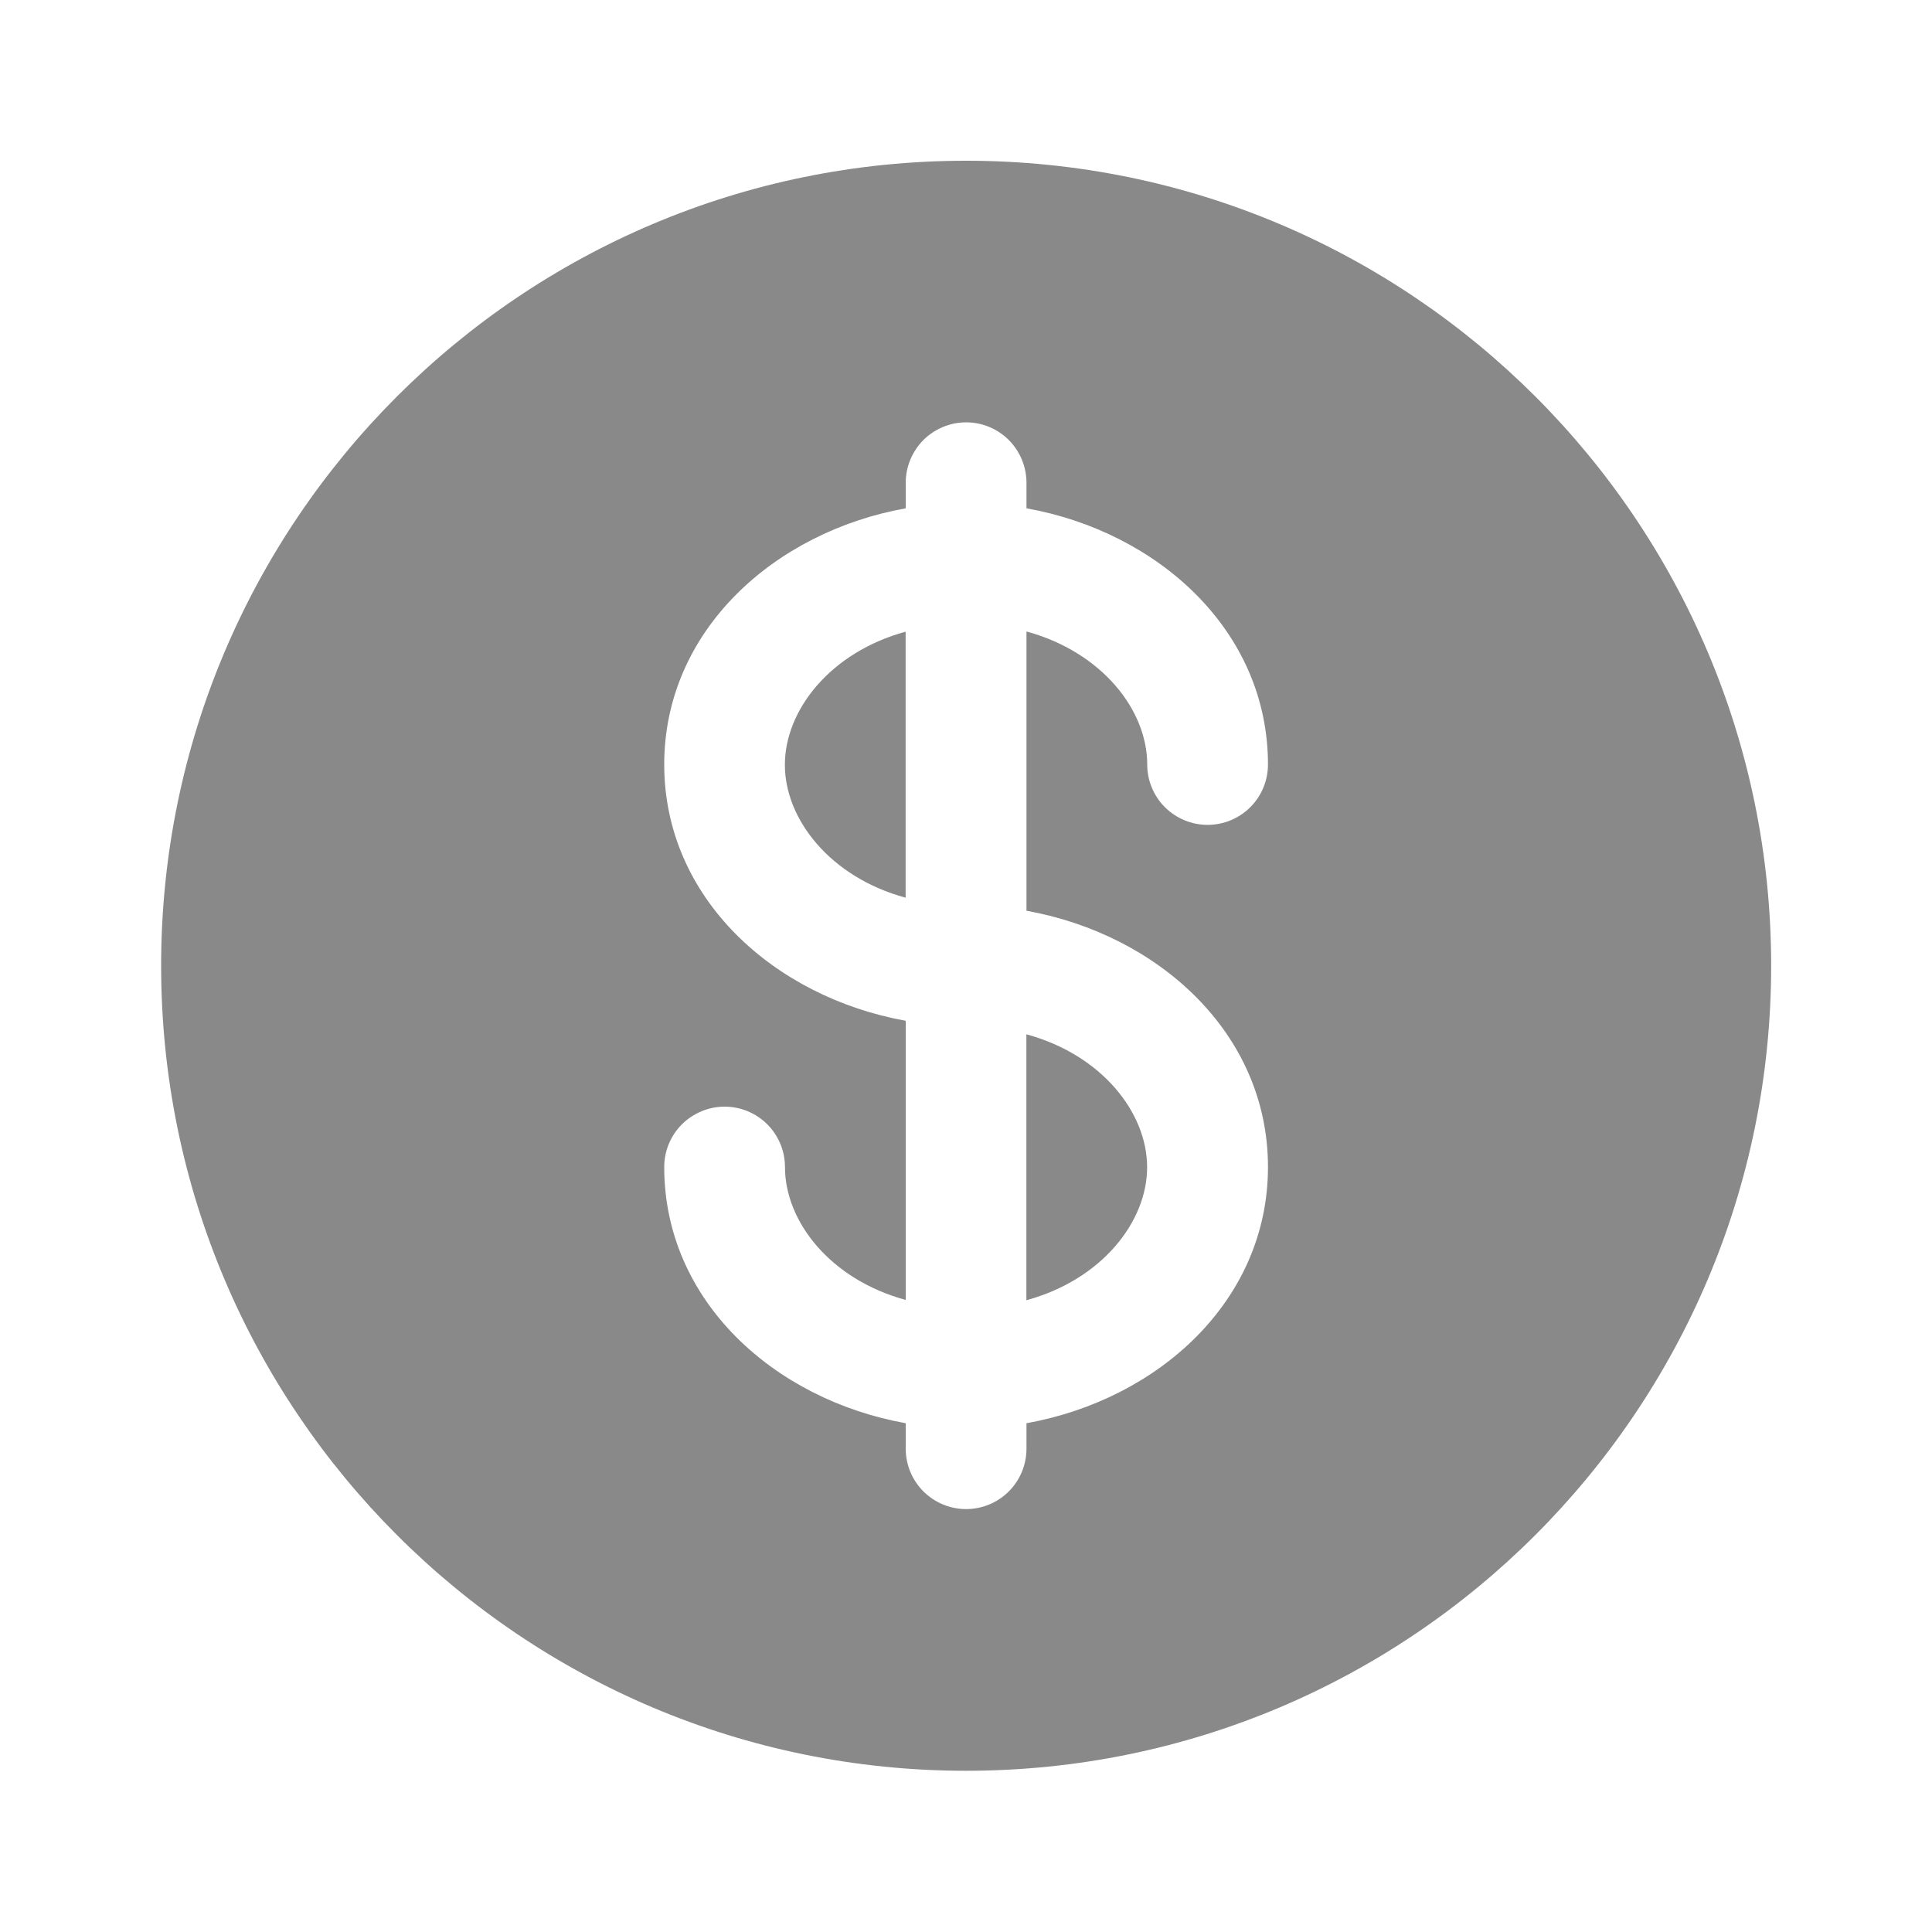 <svg width="20" height="20" viewBox="0 0 20 20" fill="none" xmlns="http://www.w3.org/2000/svg">
<path d="M9.375 6.539C8.595 6.752 8.125 7.352 8.125 7.917C8.125 8.482 8.595 9.081 9.375 9.293V6.539ZM10.625 10.707V13.46C11.405 13.247 11.875 12.648 11.875 12.083C11.875 11.518 11.405 10.919 10.625 10.707Z" fill="#898989"/>
<path fill-rule="evenodd" clip-rule="evenodd" d="M18.335 9.997C18.335 14.6 14.604 18.331 10.001 18.331C5.399 18.331 1.668 14.6 1.668 9.997C1.668 5.395 5.399 1.664 10.001 1.664C14.604 1.664 18.335 5.395 18.335 9.997ZM10.001 4.372C10.167 4.372 10.326 4.438 10.443 4.555C10.56 4.673 10.626 4.832 10.626 4.997V5.262C11.985 5.505 13.126 6.526 13.126 7.914C13.126 8.08 13.06 8.239 12.943 8.356C12.826 8.473 12.667 8.539 12.501 8.539C12.335 8.539 12.177 8.473 12.059 8.356C11.942 8.239 11.876 8.08 11.876 7.914C11.876 7.349 11.406 6.75 10.626 6.537V9.428C11.985 9.672 13.126 10.692 13.126 12.081C13.126 13.469 11.985 14.49 10.626 14.733V14.997C10.626 15.163 10.56 15.322 10.443 15.439C10.326 15.556 10.167 15.622 10.001 15.622C9.836 15.622 9.677 15.556 9.559 15.439C9.442 15.322 9.376 15.163 9.376 14.997V14.733C8.018 14.49 6.876 13.469 6.876 12.081C6.876 11.915 6.942 11.756 7.059 11.639C7.177 11.522 7.336 11.456 7.501 11.456C7.667 11.456 7.826 11.522 7.943 11.639C8.06 11.756 8.126 11.915 8.126 12.081C8.126 12.646 8.596 13.245 9.376 13.457V10.567C8.018 10.323 6.876 9.302 6.876 7.914C6.876 6.526 8.018 5.505 9.376 5.262V4.997C9.376 4.832 9.442 4.673 9.559 4.555C9.677 4.438 9.836 4.372 10.001 4.372Z" fill="#898989"/>
</svg>
